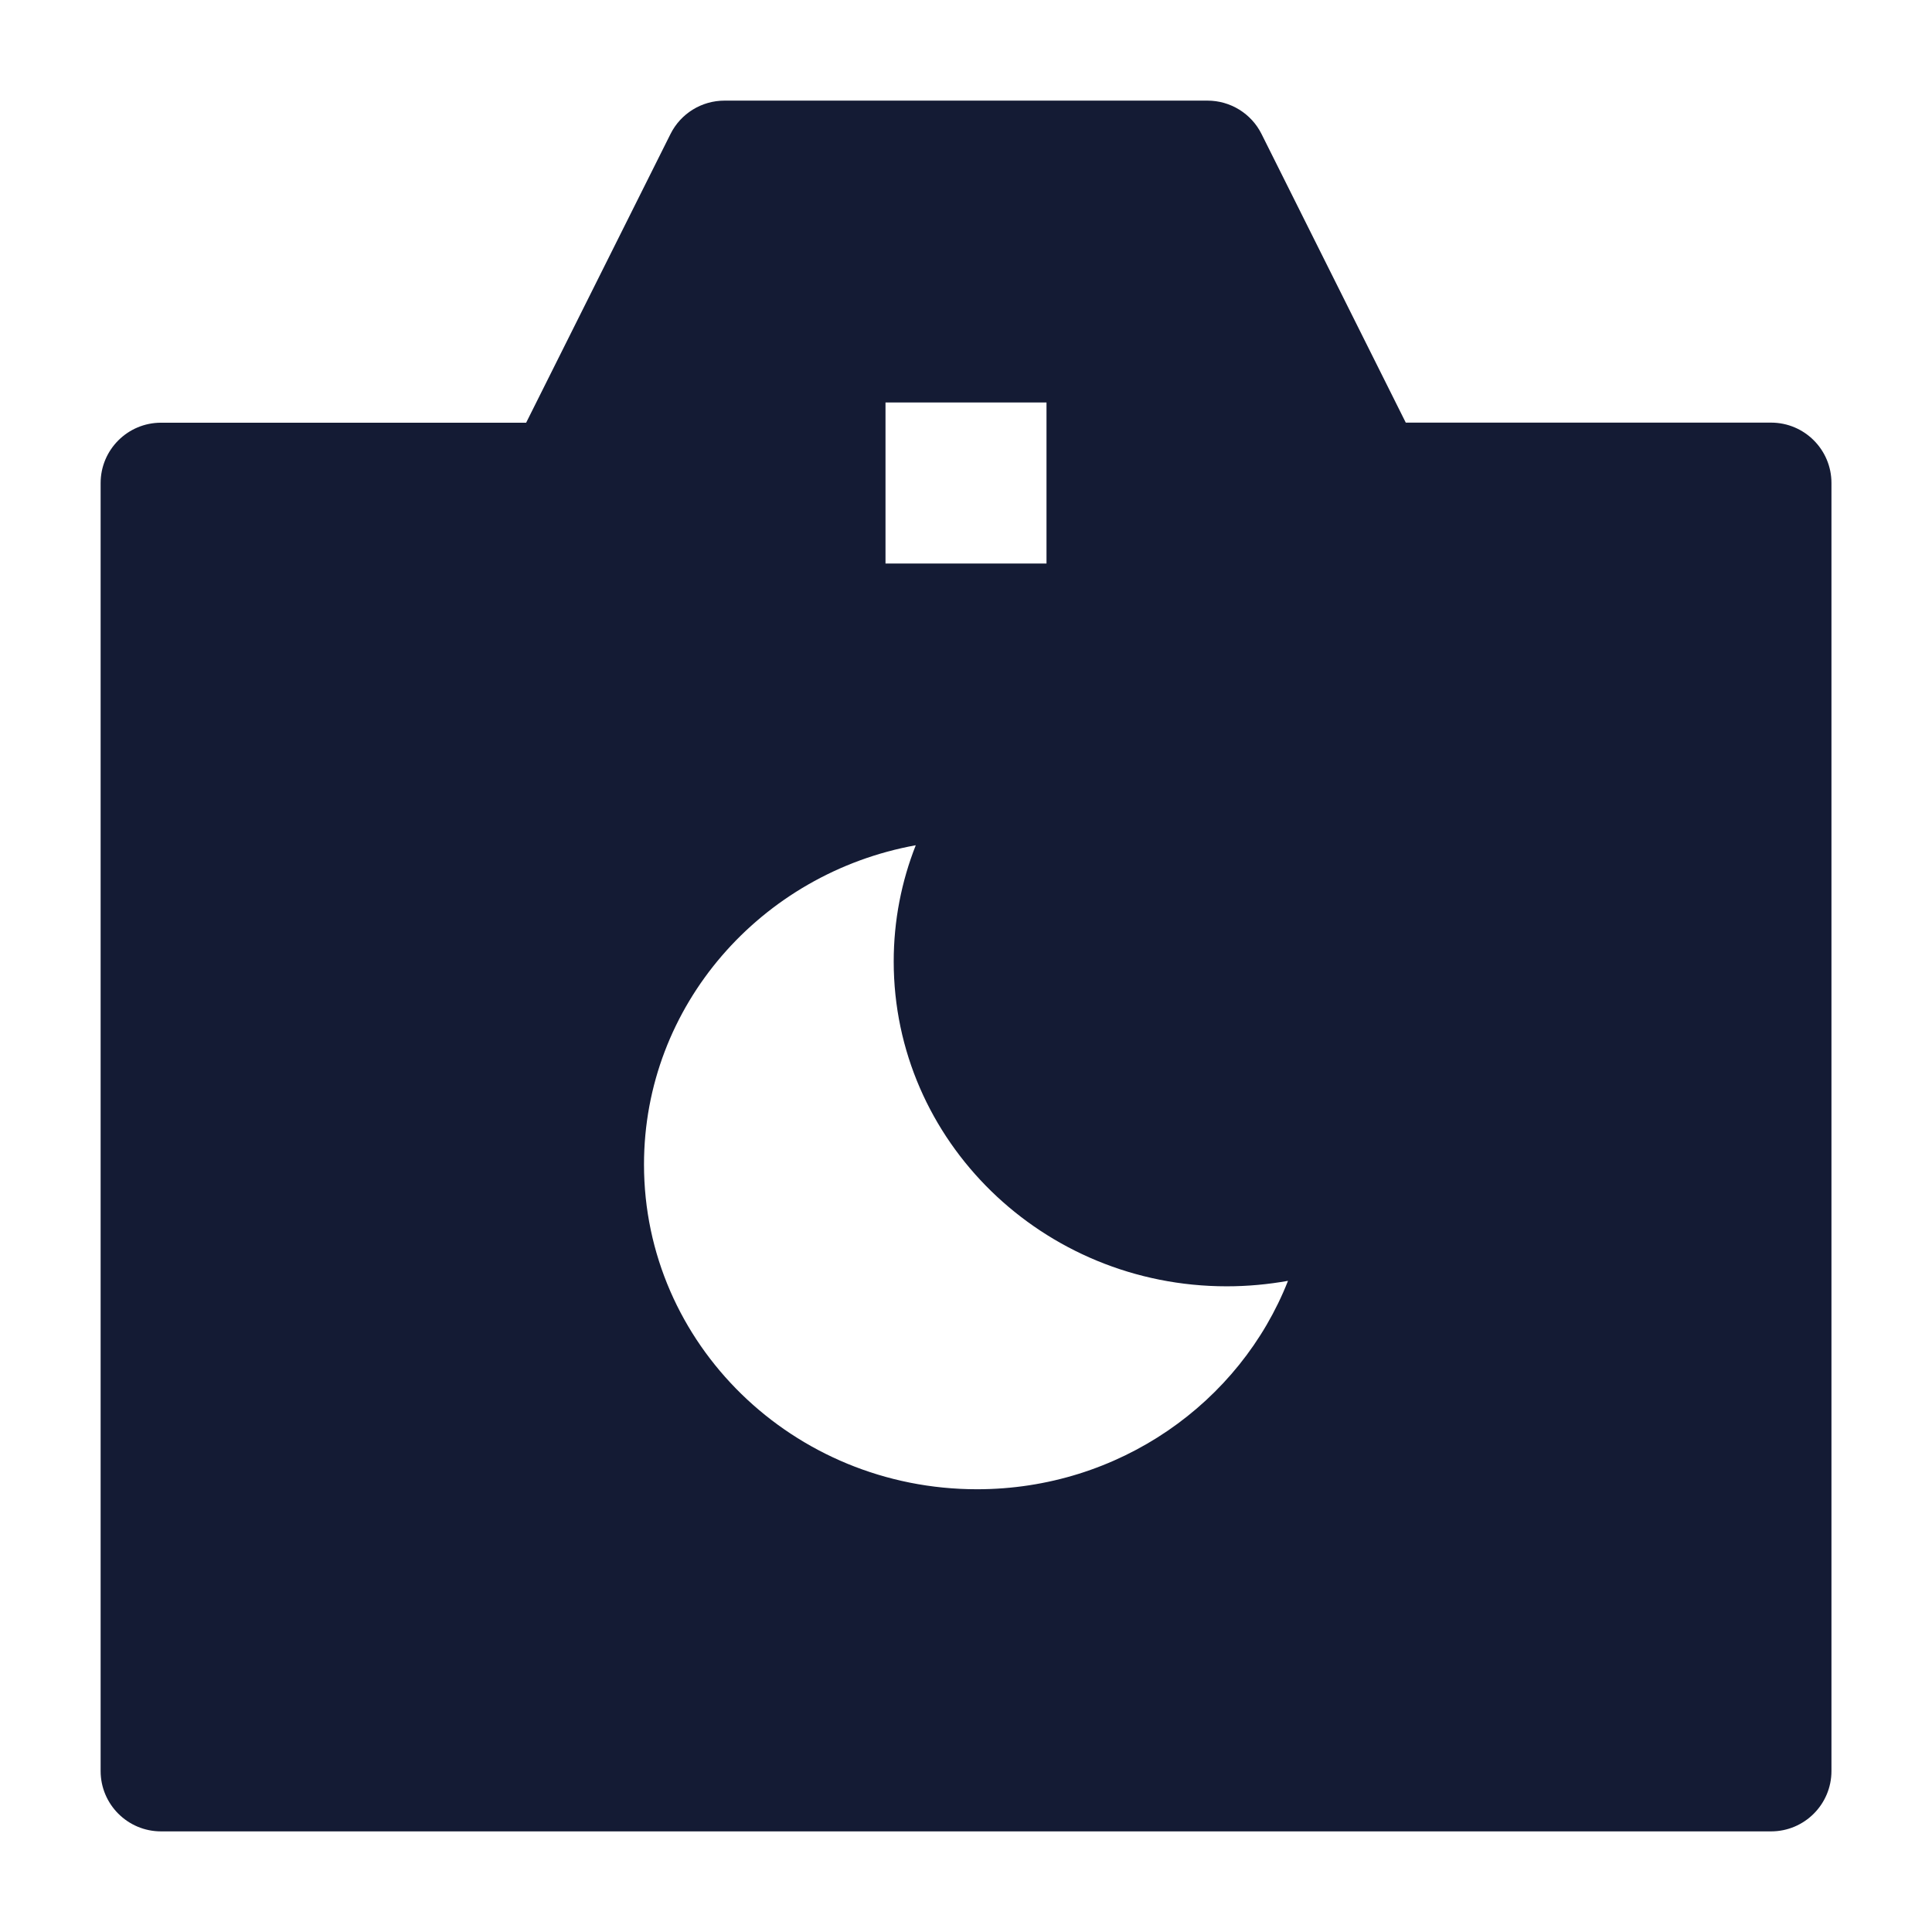 <svg width="24" height="24" viewBox="0 0 24 24" fill="none" xmlns="http://www.w3.org/2000/svg">
<path fill-rule="evenodd" clip-rule="evenodd" d="M8.329 1.665C8.456 1.41 8.716 1.25 9 1.25H15C15.284 1.25 15.544 1.41 15.671 1.664L17.463 5.25H22.001C22.415 5.25 22.751 5.586 22.751 6V22C22.751 22.414 22.415 22.75 22.001 22.75H2C1.586 22.75 1.25 22.414 1.25 22V6.001C1.25 5.587 1.586 5.251 2 5.251H6.536L8.329 1.665ZM13 5H11V7H13V5ZM8 14.466C8 16.694 9.852 18.5 12.137 18.5C13.899 18.5 15.404 17.425 16 15.911C15.753 15.955 15.499 15.979 15.239 15.979C12.954 15.979 11.102 14.172 11.102 11.944C11.102 11.435 11.199 10.948 11.376 10.5C9.455 10.848 8 12.491 8 14.466Z" fill="#141B34"/>
</svg>
